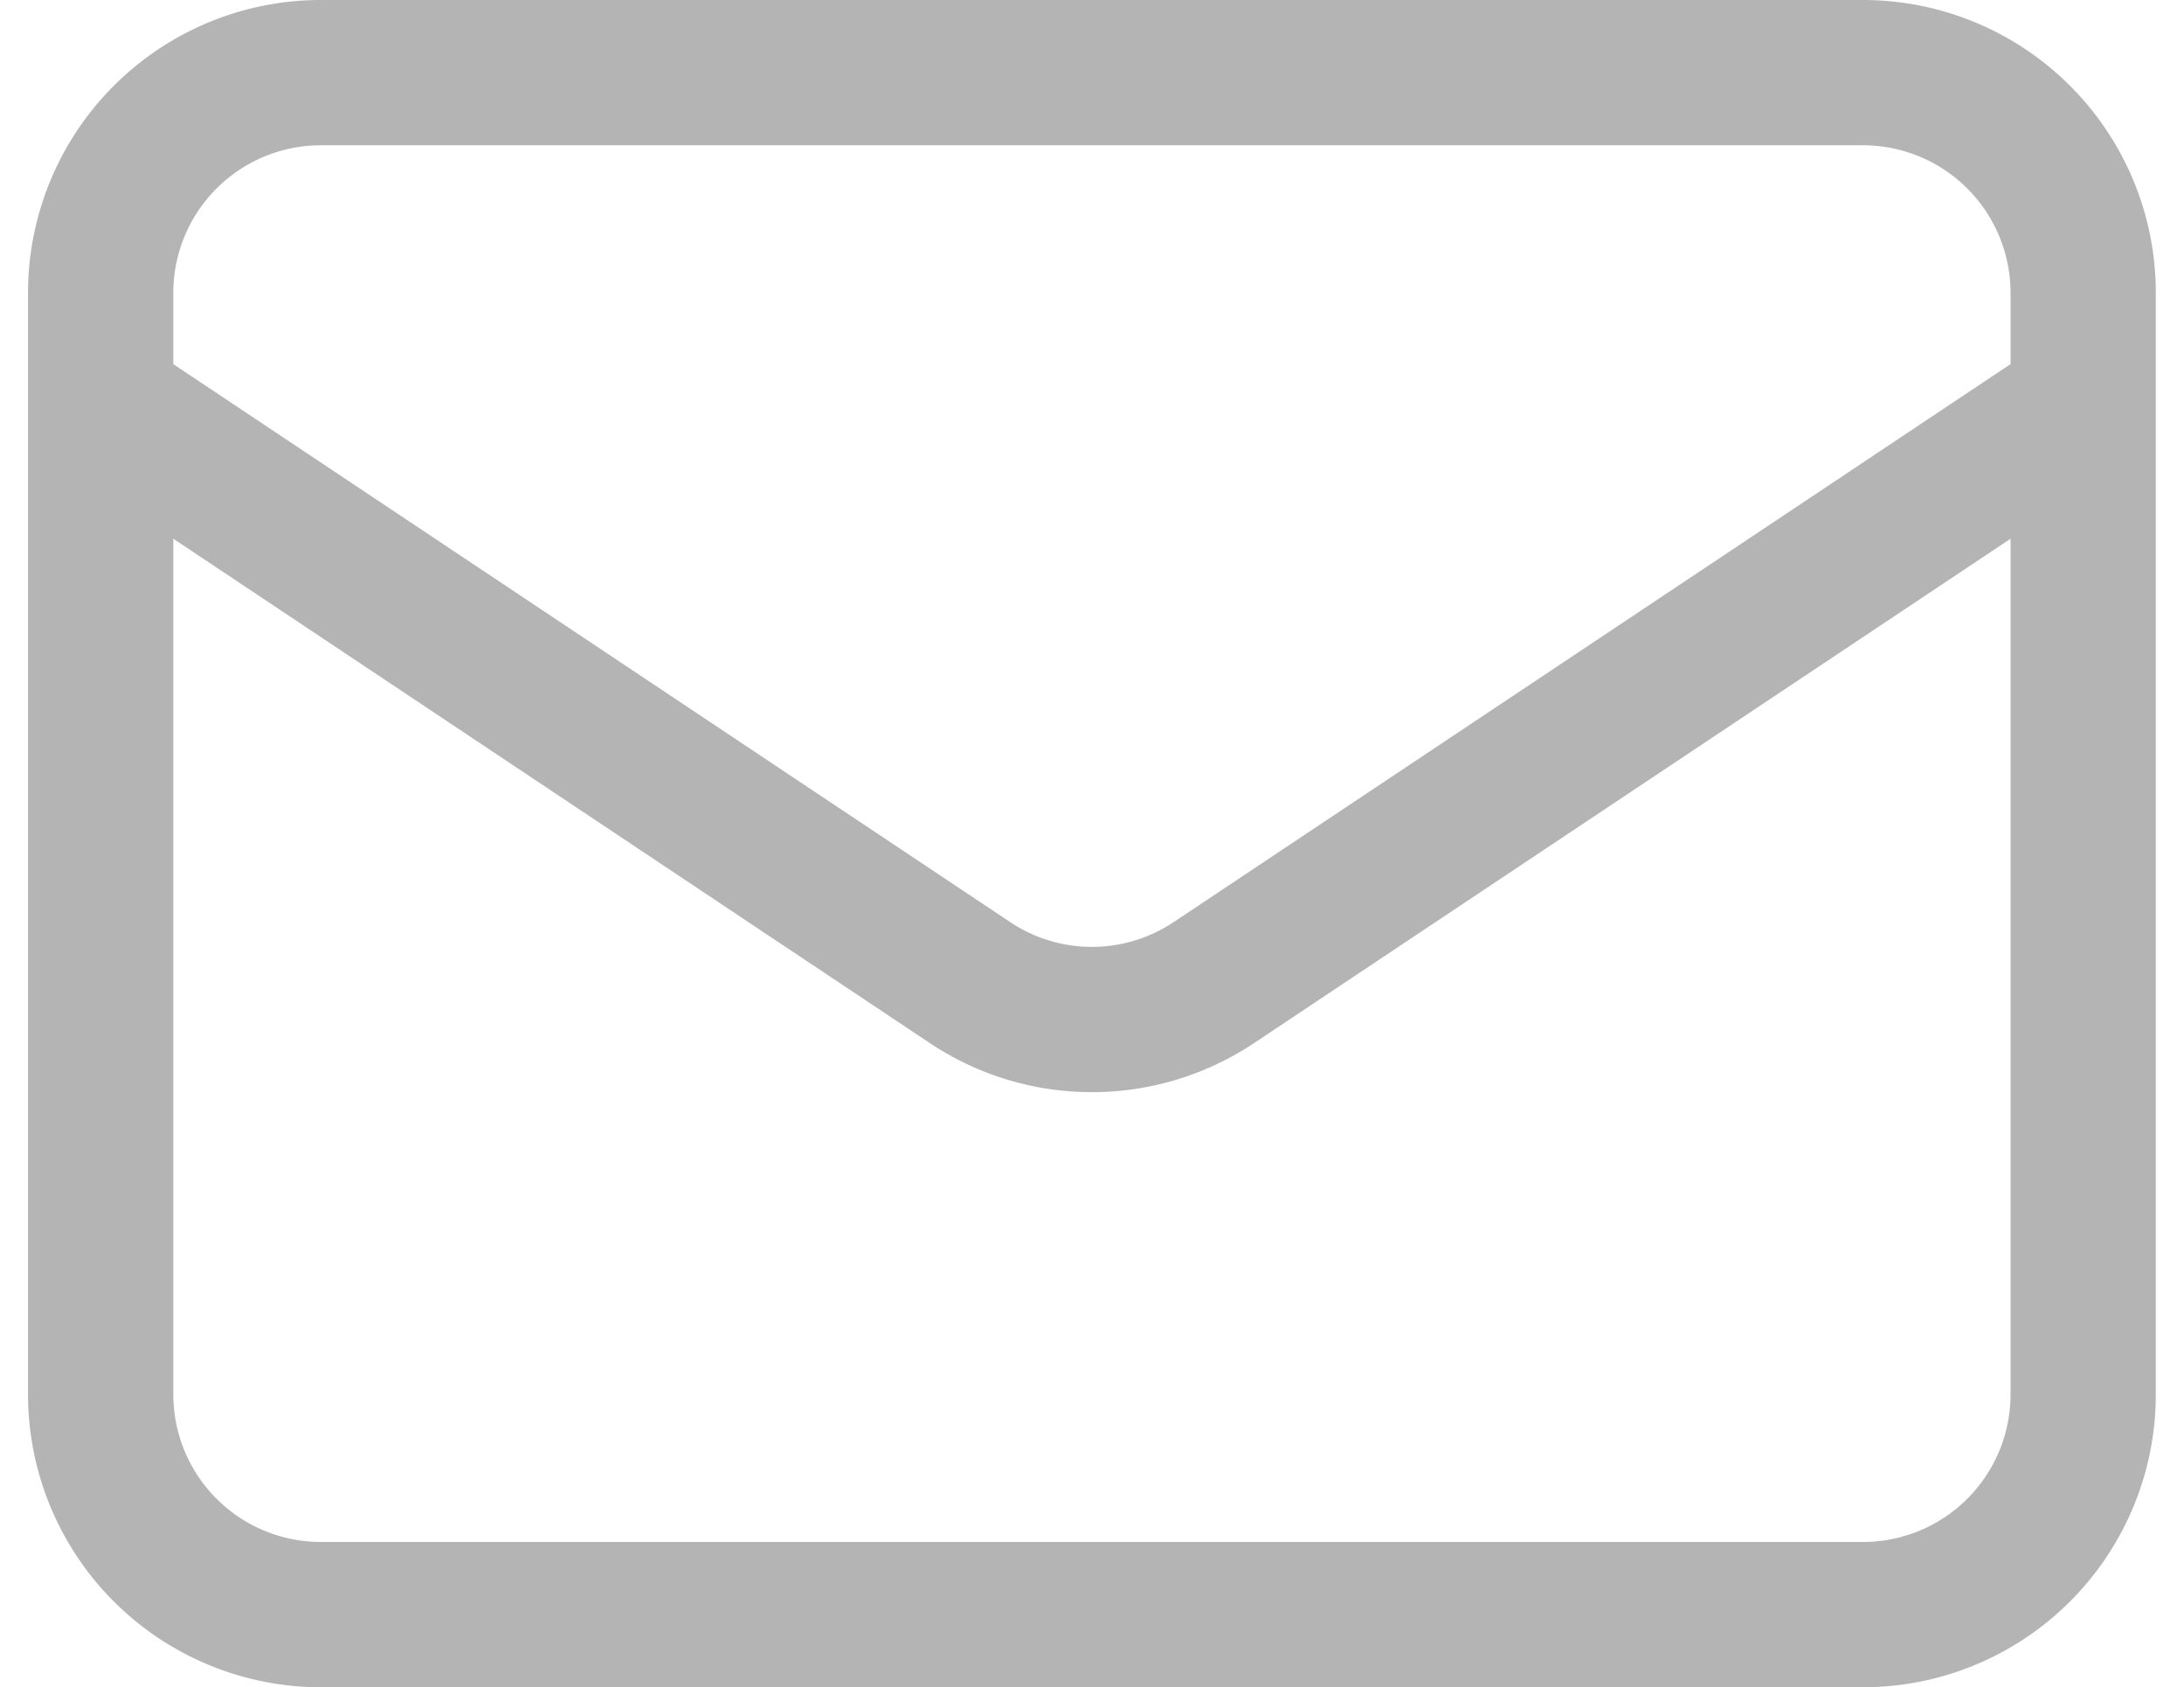 <svg xmlns="http://www.w3.org/2000/svg" width="15.034" height="11.614" viewBox="0 0 15.034 11.614">
  <path id="Path_9" data-name="Path 9" d="M6,12.274l5.982,3.988a1.512,1.512,0,0,0,1.683,0l5.982-3.988M7.516,20.614H18.131A1.516,1.516,0,0,0,19.647,19.1V11.516A1.516,1.516,0,0,0,18.131,10H7.516A1.516,1.516,0,0,0,6,11.516V19.1A1.516,1.516,0,0,0,7.516,20.614Z" transform="translate(-5.307 -9.5)" fill="none" stroke="#b4b4b4" stroke-linecap="round" stroke-linejoin="round" stroke-width="1"/>
</svg>
